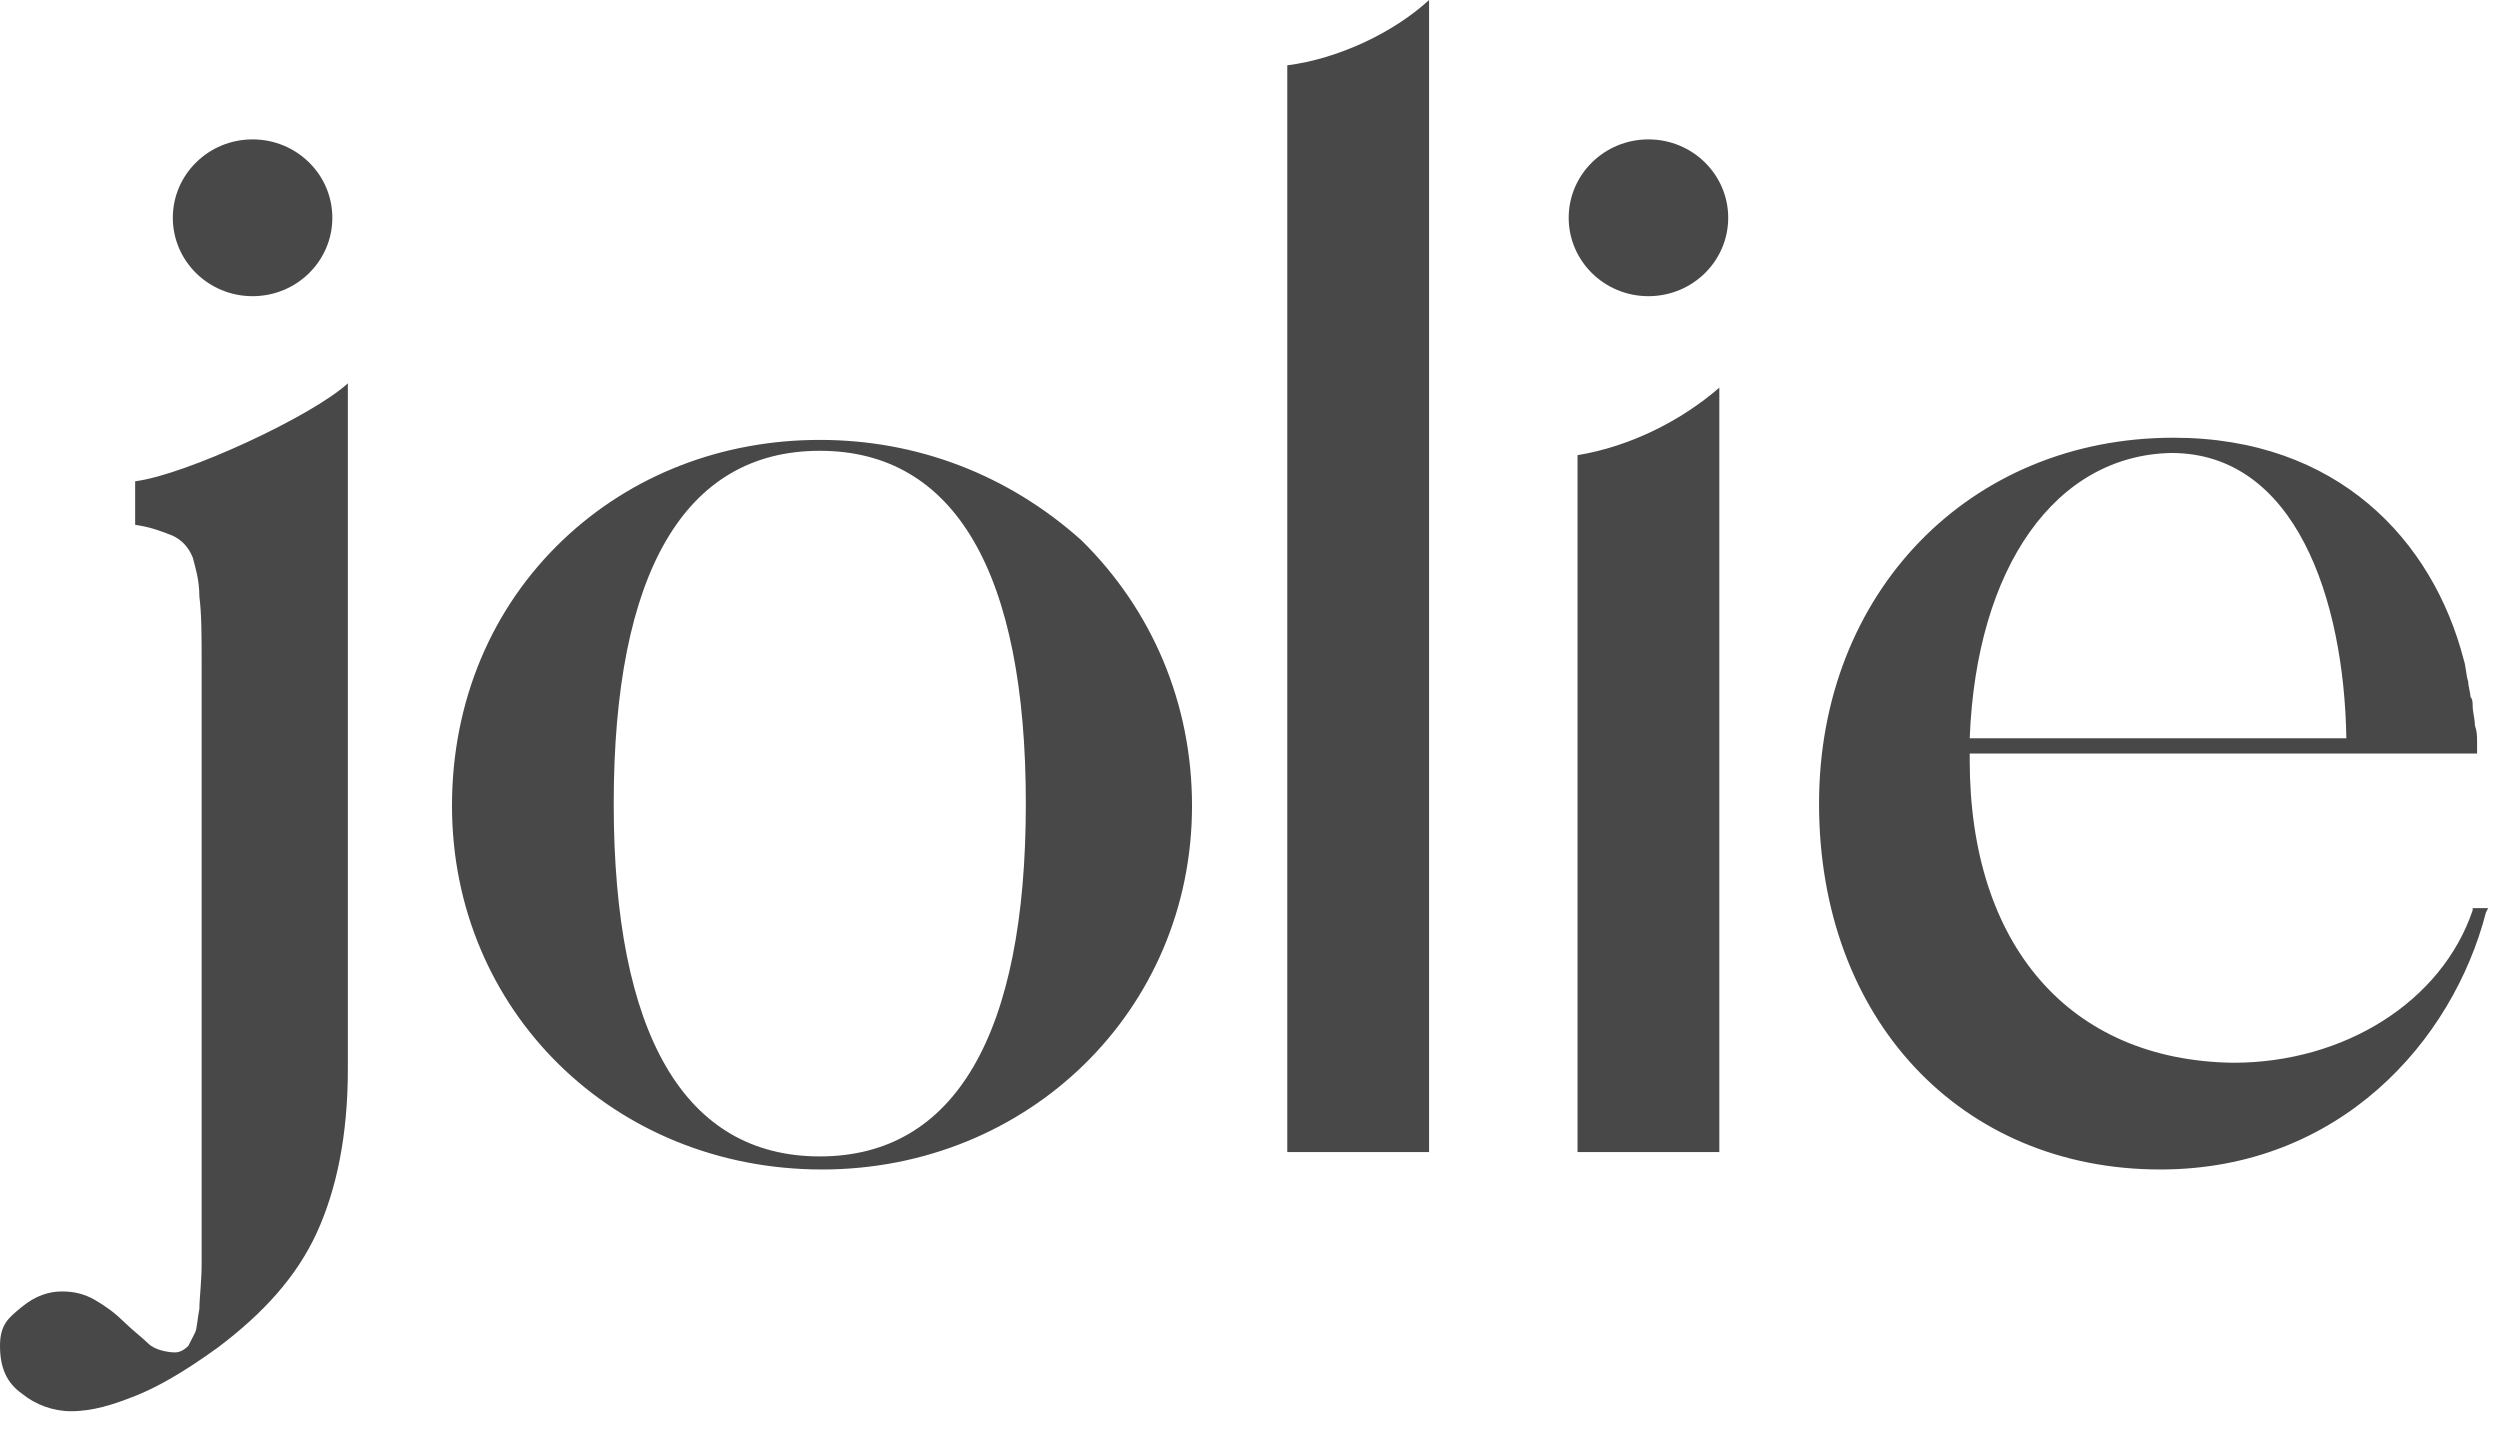 <svg width="78" height="45" viewBox="0 0 78 45" fill="none" xmlns="http://www.w3.org/2000/svg">
<path d="M25.577 14.065C29.794 14.065 32.006 17.87 32.006 25.073C32.006 32.275 29.794 36.08 25.577 36.08C21.36 36.08 19.148 32.275 19.148 25.073C19.148 17.87 21.36 14.065 25.577 14.065ZM25.577 13.725C22.536 13.725 19.701 14.812 17.558 16.851C15.346 18.957 14.102 21.879 14.102 25.14C14.102 31.527 19.148 36.488 25.646 36.488C32.075 36.488 37.191 31.527 37.191 25.14C37.191 21.947 35.947 19.025 33.734 16.851C31.453 14.812 28.619 13.725 25.577 13.725ZM40.163 35.944H44.587V0C43.481 1.019 41.753 1.835 40.163 2.038V35.944ZM49.219 35.944H53.643V12.095C52.468 13.114 50.878 13.929 49.219 14.201V35.944ZM4.217 15.696V16.375C4.701 16.443 5.046 16.579 5.392 16.715C5.668 16.851 5.876 17.055 6.014 17.395C6.083 17.666 6.221 18.074 6.221 18.617C6.291 19.161 6.291 19.841 6.291 20.792V39.409C6.291 40.021 6.221 40.496 6.221 40.836C6.152 41.176 6.152 41.448 6.083 41.584L5.876 41.991C5.738 42.127 5.599 42.195 5.461 42.195C5.254 42.195 4.839 42.127 4.632 41.923C4.424 41.72 4.148 41.516 3.871 41.244C3.595 40.972 3.318 40.768 2.973 40.565C2.627 40.361 2.281 40.293 1.936 40.293C1.521 40.293 1.106 40.429 0.691 40.768C0.277 41.108 0 41.312 0 41.991C0 42.671 0.207 43.147 0.691 43.486C1.106 43.826 1.659 44.03 2.212 44.03C2.903 44.03 3.526 43.826 4.217 43.554C4.908 43.282 5.738 42.807 6.775 42.059C8.226 40.972 9.263 39.817 9.885 38.458C10.507 37.099 10.853 35.401 10.853 33.362V11.959C9.747 12.978 5.807 14.812 4.217 15.016V15.696ZM67.745 14.133C71.616 14.133 73.137 18.686 73.206 23.034H61.455C61.662 17.666 64.151 14.201 67.745 14.133ZM77.147 28.334V28.402C76.179 31.256 73.137 33.158 69.681 33.158C64.565 33.09 61.455 29.489 61.455 23.714V23.51H77.285V23.17C77.285 22.966 77.285 22.83 77.216 22.626C77.216 22.423 77.147 22.219 77.147 22.015C77.147 21.947 77.147 21.811 77.078 21.743C77.078 21.607 77.008 21.403 77.008 21.267C76.939 21.064 76.939 20.792 76.87 20.588C75.902 16.851 72.93 13.657 67.814 13.657C61.455 13.657 56.754 18.482 56.754 25.073C56.754 31.799 61.178 36.488 67.4 36.488C72.999 36.488 76.525 32.479 77.561 28.47L77.63 28.334H77.147Z" fill="#484848"/>
<path d="M7.881 9.241C9.255 9.241 10.369 8.146 10.369 6.795C10.369 5.444 9.255 4.349 7.881 4.349C6.506 4.349 5.392 5.444 5.392 6.795C5.392 8.146 6.506 9.241 7.881 9.241Z" fill="#484848"/>
<path d="M51.431 9.241C52.806 9.241 53.92 8.146 53.92 6.795C53.92 5.444 52.806 4.349 51.431 4.349C50.057 4.349 48.943 5.444 48.943 6.795C48.943 8.146 50.057 9.241 51.431 9.241Z" fill="#484848"/>
</svg>
